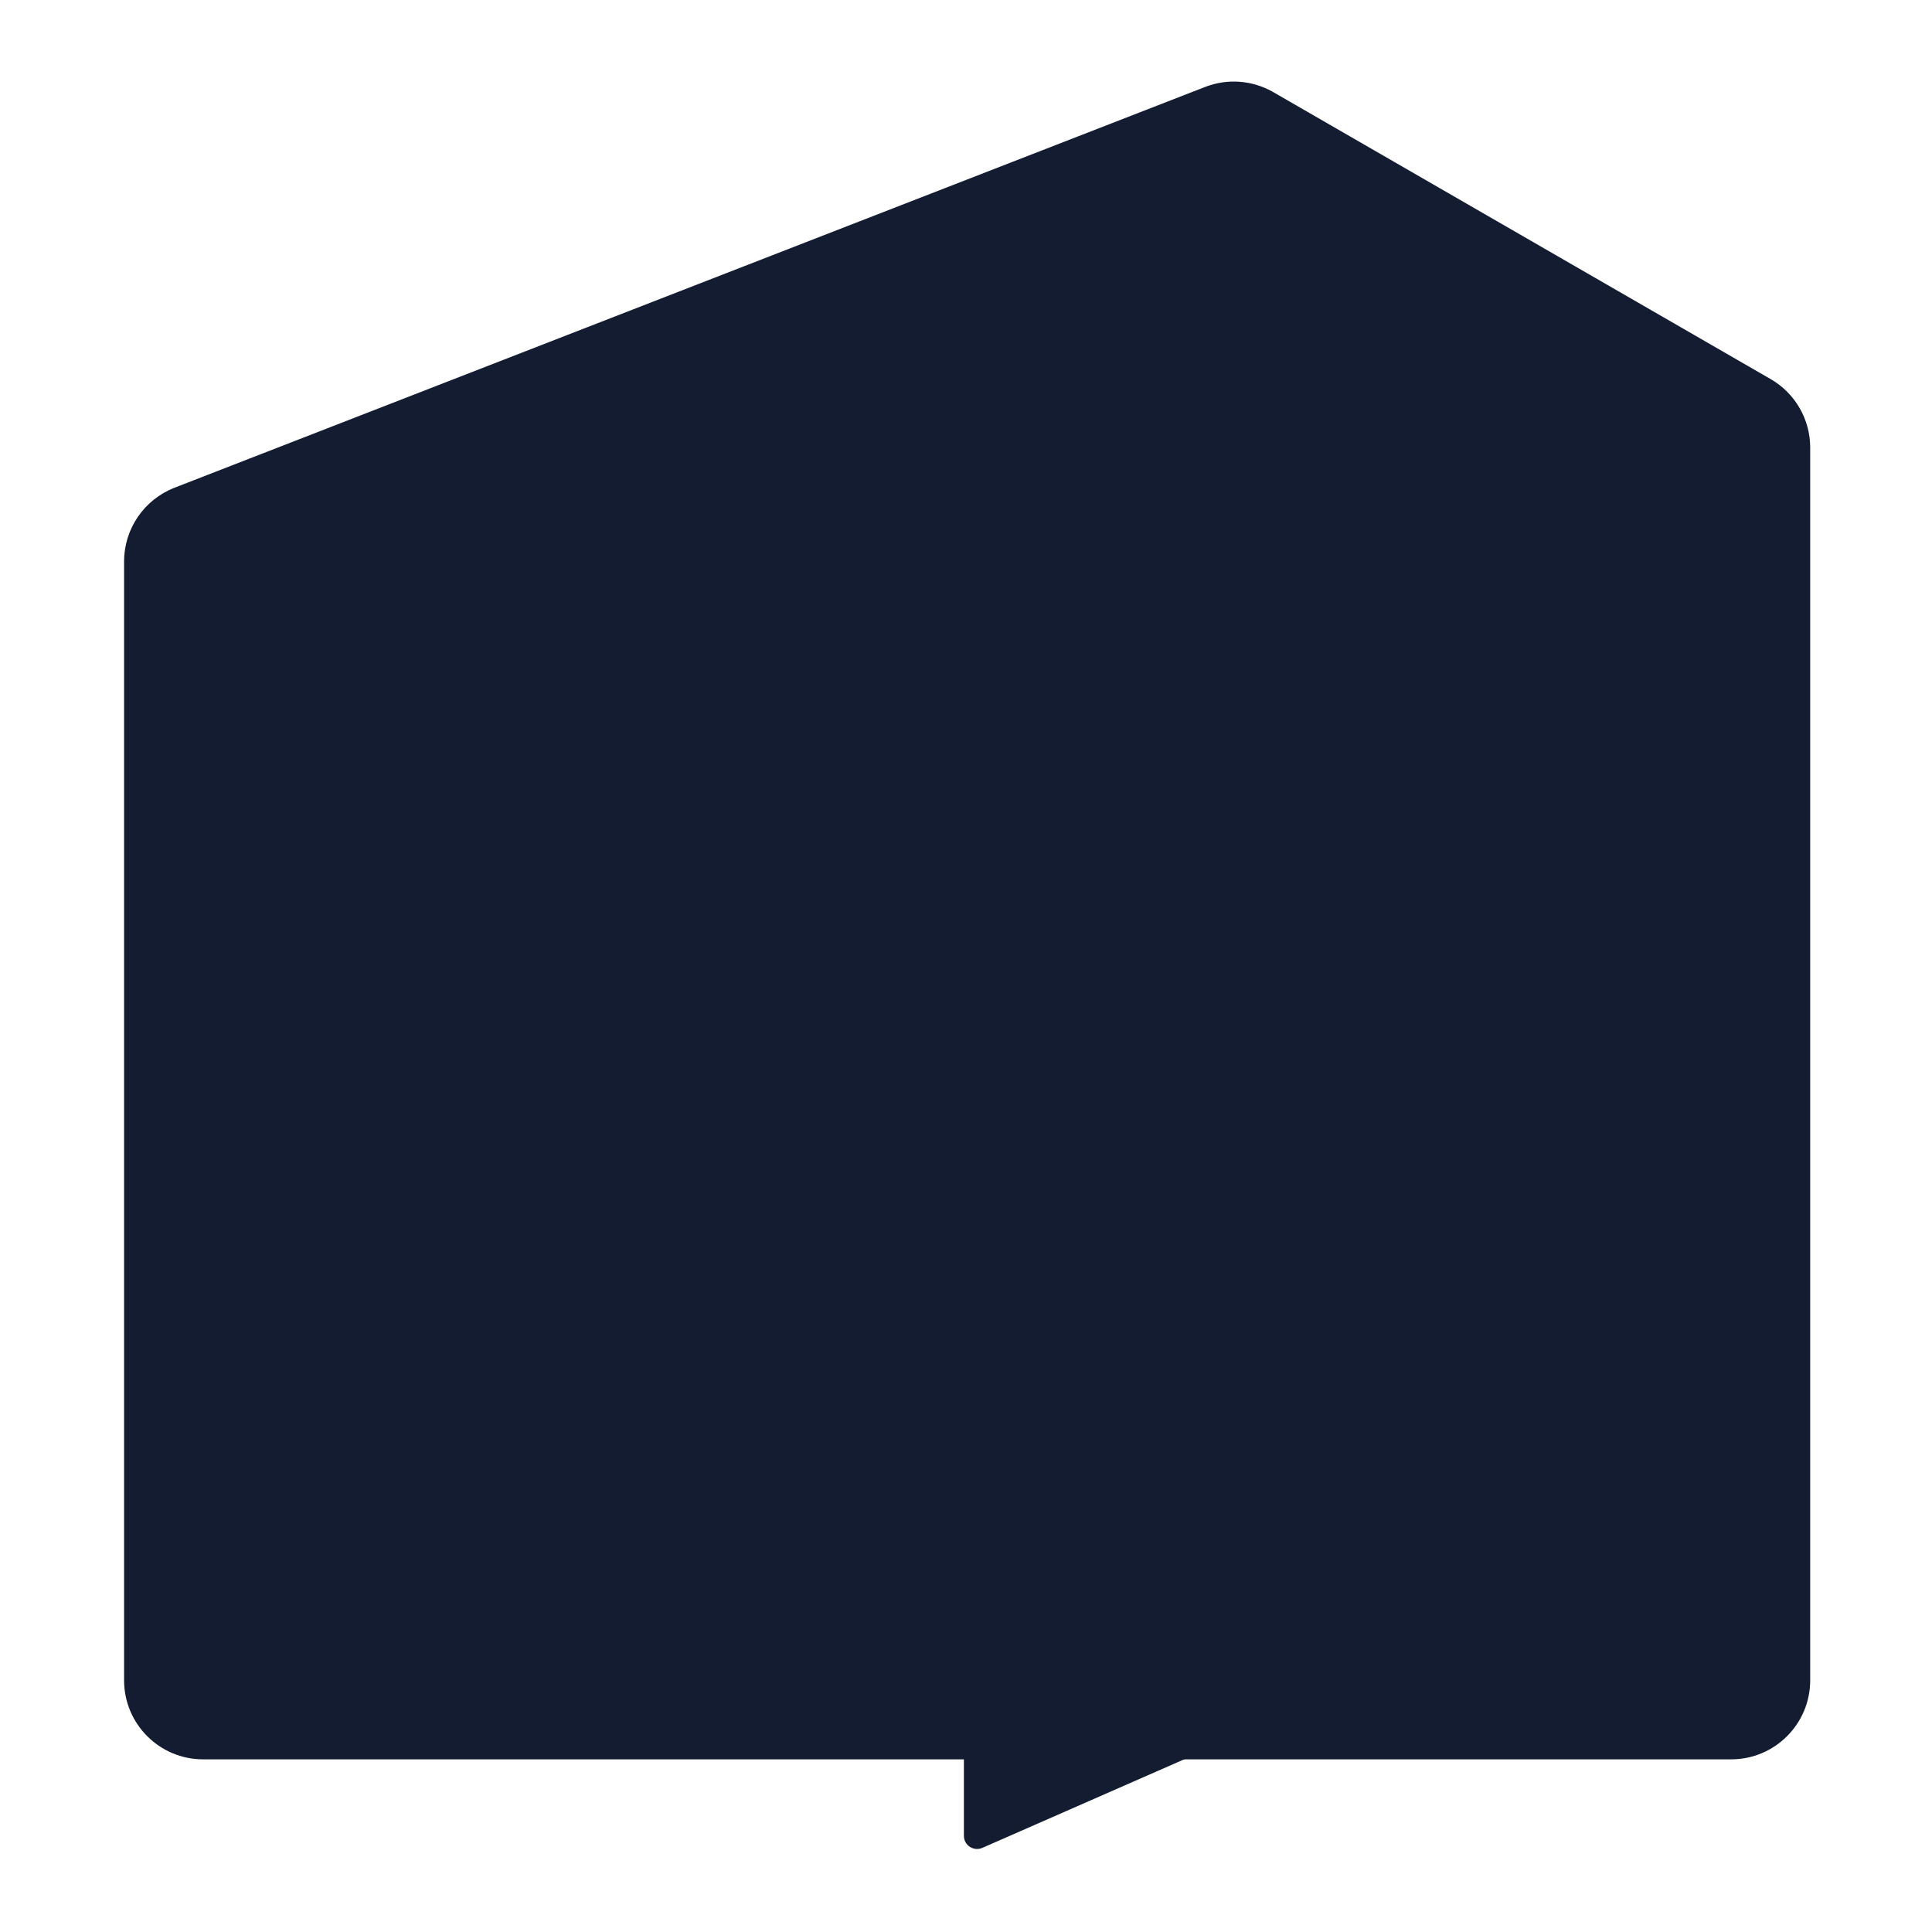 <?xml version="1.0" encoding="UTF-8"?>
<svg id="Laag_3" data-name="Laag 3" xmlns="http://www.w3.org/2000/svg" viewBox="0 0 220 220">
  <defs>
    <style>
      .cls-1 {
        fill: #131c30;
      }
    </style>
  </defs>
  <path class="cls-1" d="M206.13,50.97v140.37c0,4.97-4.03,9-9,9H23.13c-4.97,0-9-4.03-9-9V63.93c0-3.71,2.28-7.04,5.74-8.39L137.23,9.9c2.54-.99,5.4-.77,7.76.59l56.64,32.68c2.79,1.61,4.5,4.58,4.5,7.8Z"/>
  <path class="cls-1" d="M137.12,199.34l-25.26,11.08c-.99.43-2.1-.29-2.1-1.37v-9.7h27.37Z"/>
</svg>